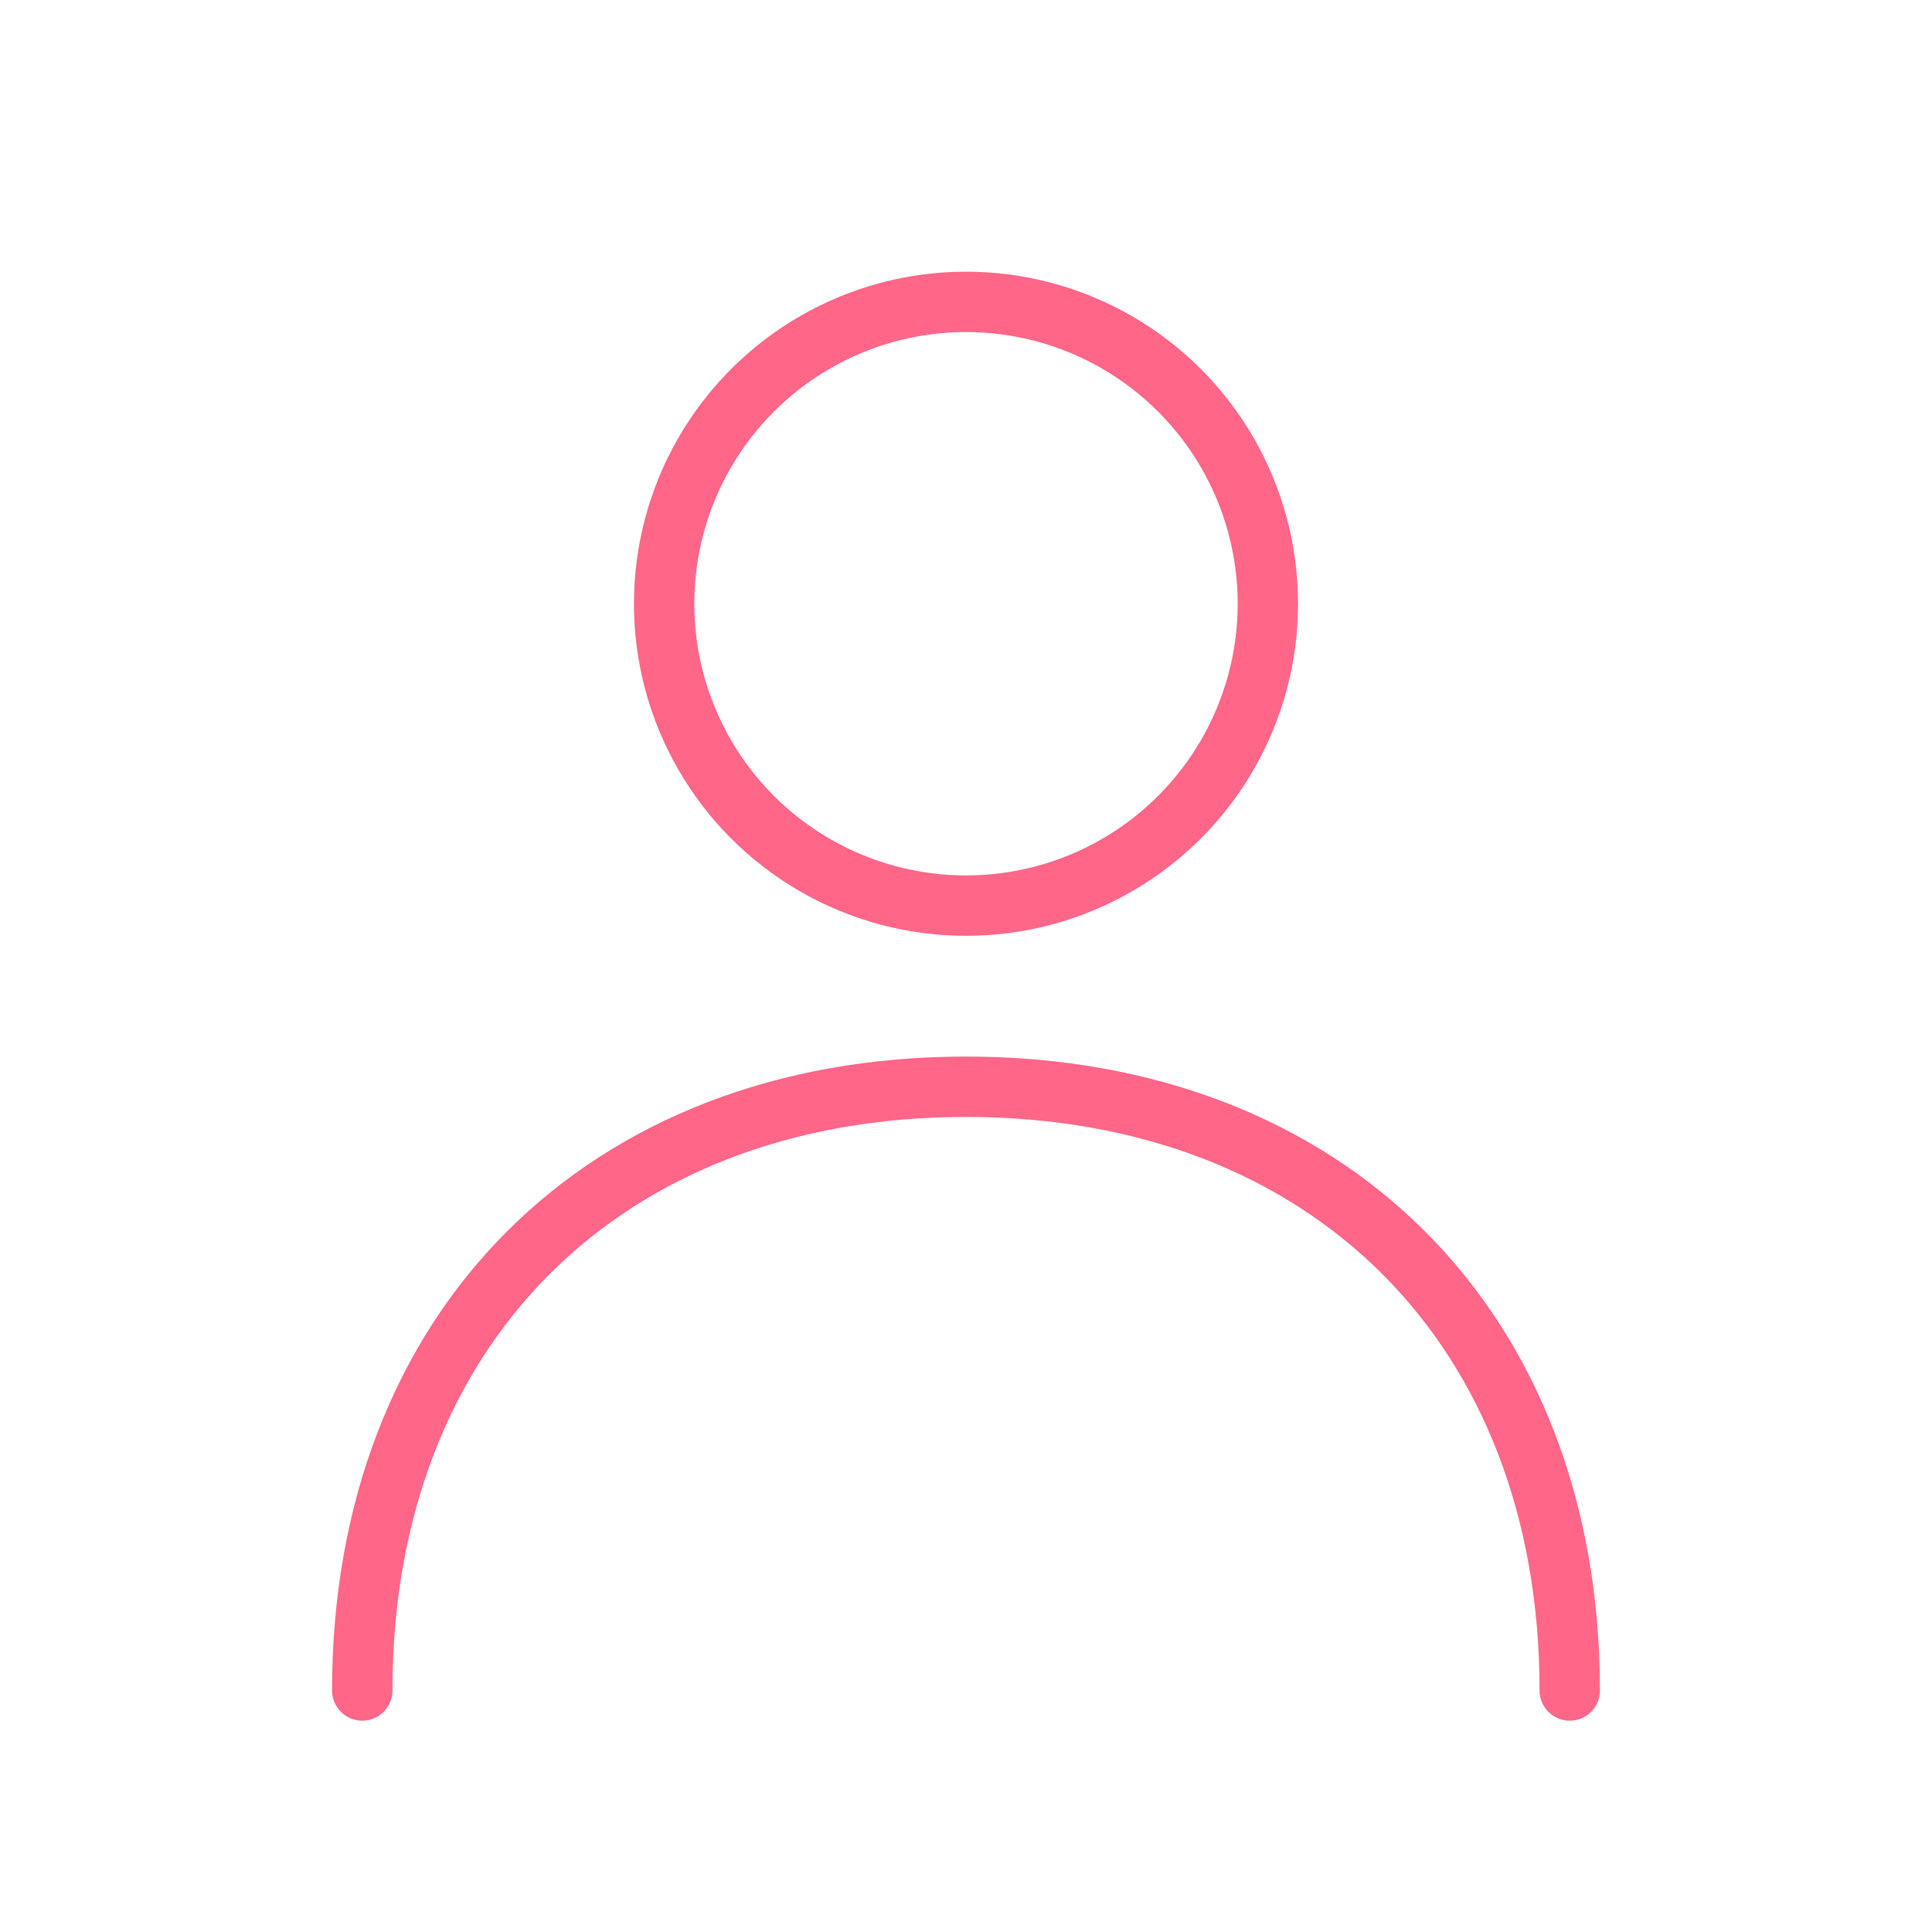 <svg viewBox="0 0 64 64" fill="none" xmlns="http://www.w3.org/2000/svg">
  <defs>
    <filter id="neon-glow" x="-50%" y="-50%" width="200%" height="200%">
      <feGaussianBlur in="SourceGraphic" stdDeviation="3" result="blur"/>
      <feMerge>
        <feMergeNode in="blur"/>
        <feMergeNode in="SourceGraphic"/>
      </feMerge>
    </filter>
  </defs>
  <circle cx="32" cy="20" r="10" stroke="#ff6688" stroke-width="2" filter="url(#neon-glow)"/>
  <path d="M12 56C12 44 20 36 32 36C44 36 52 44 52 56" stroke="#ff6688" stroke-width="2" stroke-linecap="round" filter="url(#neon-glow)"/>
</svg>
